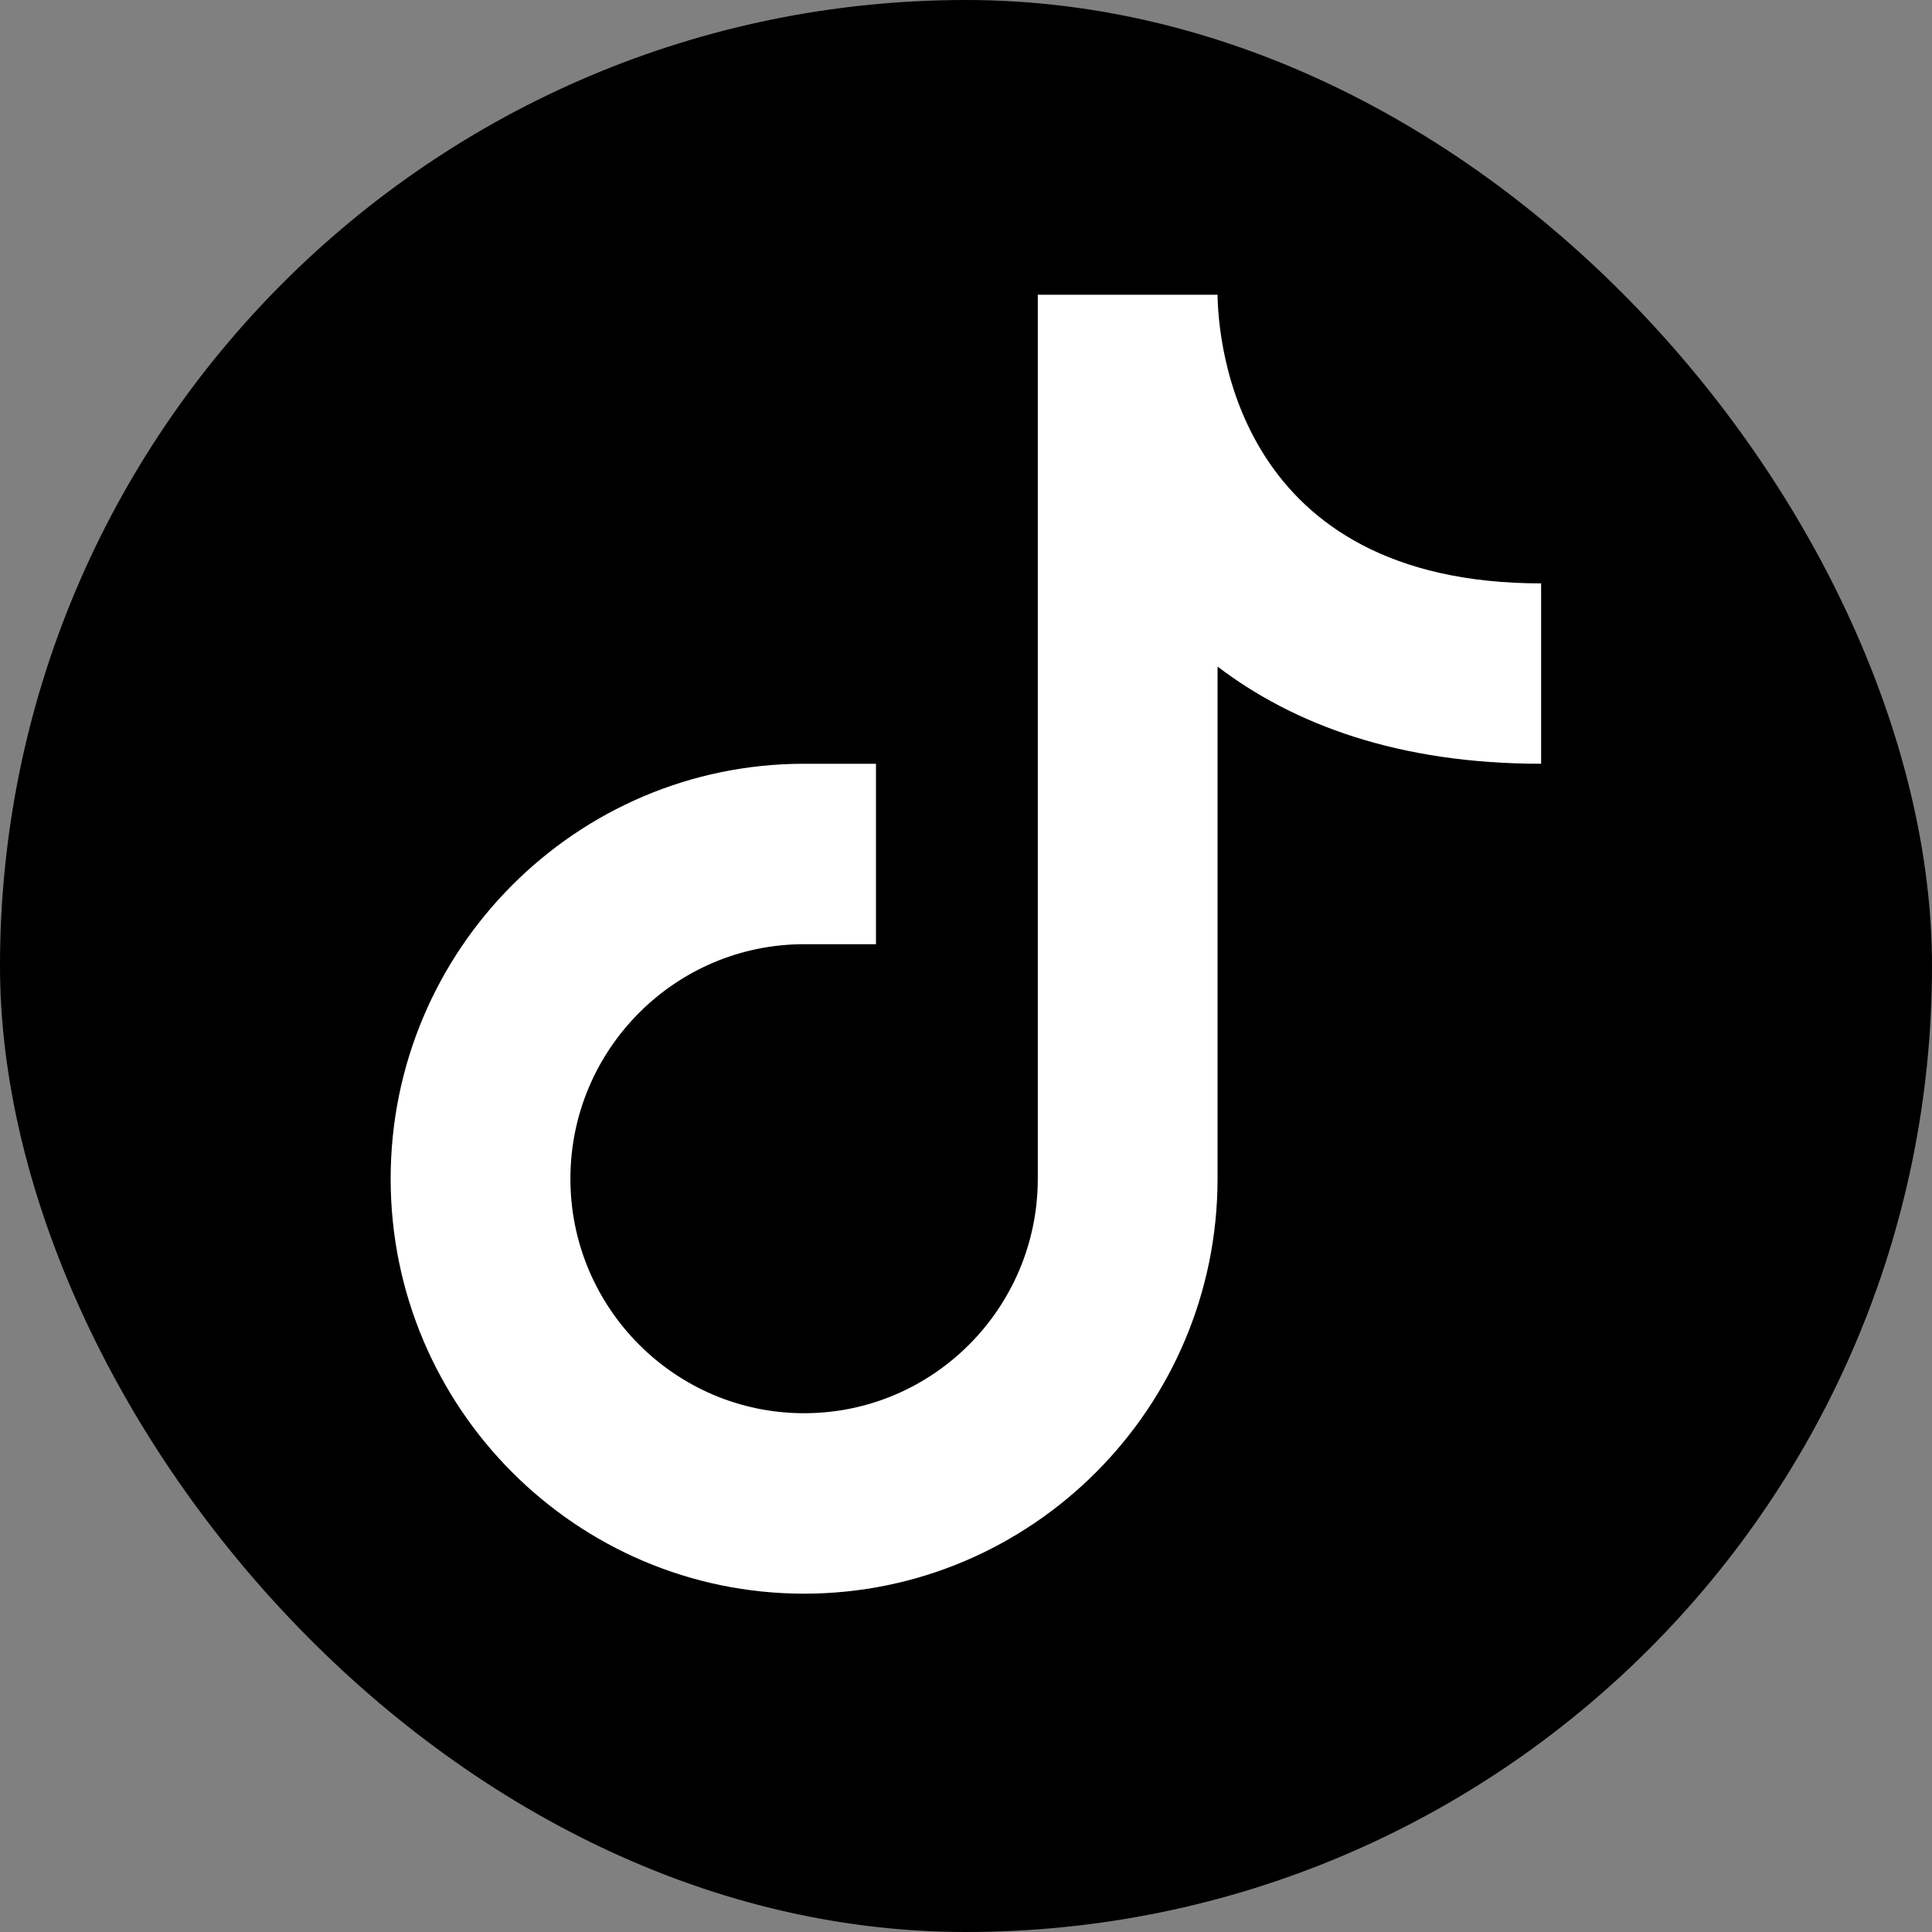 <svg width="25" height="25" viewBox="0 0 25 25" fill="none" xmlns="http://www.w3.org/2000/svg">
<rect x="0" y="0" width="25" height="25" fill="#808080" stroke="none"/>
<rect width="25" height="25" rx="12.5" fill="black"/>
<path d="M19.942 9.883C18.098 9.883 16.739 9.375 15.755 8.625V15.253C15.755 18.213 13.355 20.622 10.405 20.622C7.455 20.622 5.055 18.213 5.055 15.253C5.055 12.292 7.455 9.883 10.405 9.883H11.335V12.218H10.405C8.738 12.218 7.381 13.579 7.381 15.253C7.381 16.926 8.738 18.287 10.405 18.287C12.072 18.287 13.429 16.926 13.429 15.253V3.814H15.755C15.764 4.432 16.003 7.549 19.942 7.549V9.883Z" fill="white"/>
</svg>
